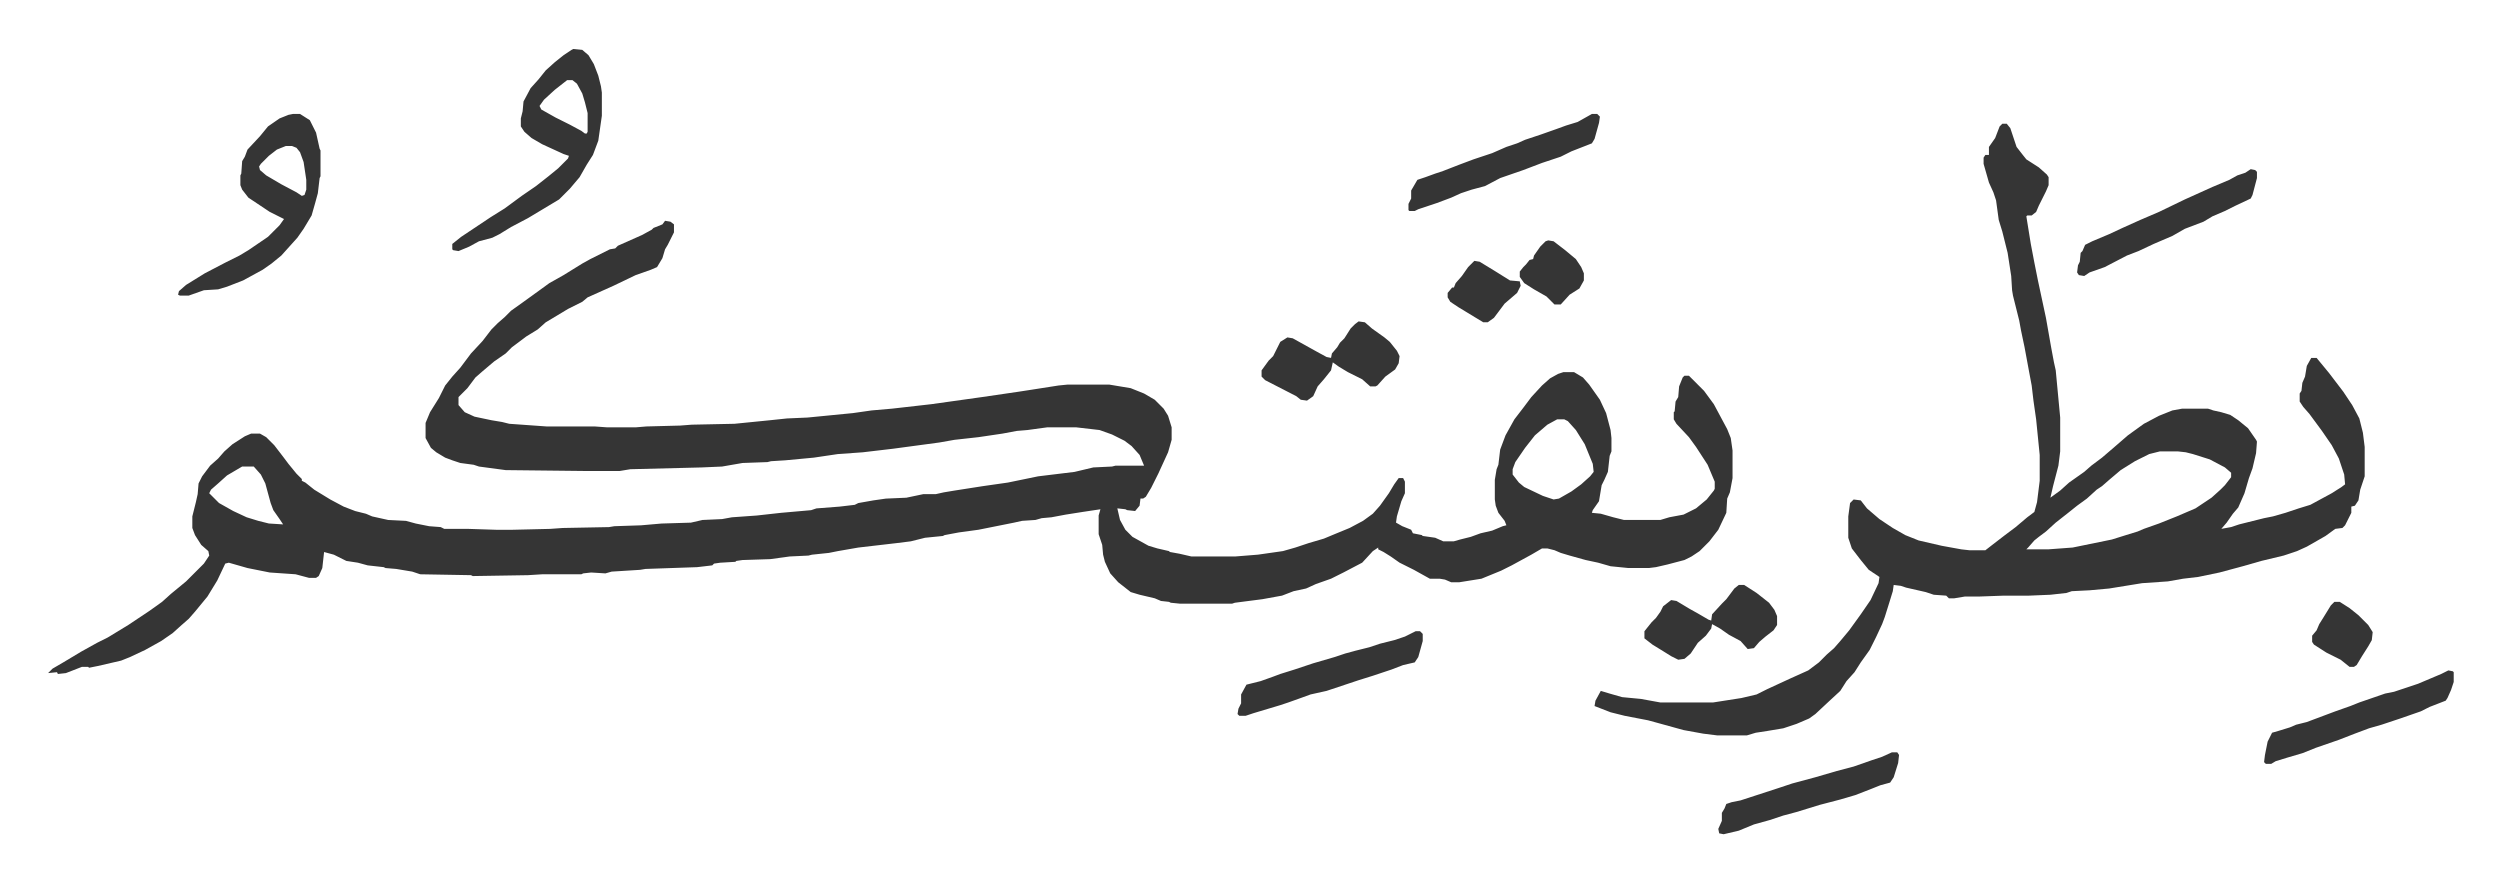 <svg xmlns="http://www.w3.org/2000/svg" viewBox="-54 311 2808 990.5">
    <path fill="#353535" id="rule_normal" d="m693 559 6 1 4 3v9l-3 6-4 8-3 5-3 10-6 10-7 3-17 6-25 12-29 13-6 5-16 8-25 15-9 8-13 8-16 12-7 7-13 9-13 11-8 7-9 12-10 10v9l7 8 11 5 19 4 12 2 8 2 42 3h54l14 1h32l12-1 38-1 13-1 48-1 40-4 19-2 23-1 51-5 21-3 23-2 44-5 57-8 41-6 13-2 32-5 10-1h47l24 4 15 6 12 7 10 10 5 8 4 13v14l-4 14-11 24-8 16-6 10-3 2h-3l-1 8-5 6-9-1-2-1-9-1 3 13 6 11 8 8 18 10 10 3 13 3 1 1 11 2 13 3h50l25-2 28-4 14-4 15-5 17-5 12-5 17-7 15-8 11-8 8-9 10-14 6-10 5-7h5l2 4v13l-4 9-5 17-1 7 7 4 10 4 2 4 10 2 1 1 14 2 9 4h12l7-2 12-3 11-4 13-3 12-5 4-1-2-5-7-9-3-8-1-7v-22l2-12 2-5 2-17 6-16 10-18 10-13 9-12 12-13 9-8 9-5 6-2h12l10 6 7 8 12 17 7 15 5 19 1 9v15l-2 5-2 18-4 9-3 6-3 18-7 10-1 3 10 1 14 4 12 3h41l10-3 16-3 14-7 12-10 8-10 1-2v-8l-8-19-13-20-8-11-14-15-3-5v-8l1-1 1-11 3-5 1-12 4-10 2-2h5l17 17 11 15 15 28 4 10 2 14v31l-3 16-3 7-1 16-9 19-10 13-11 11-9 6-8 4-19 5-13 3-8 1h-23l-20-2-14-4-14-3-18-5-10-3-7-3-8-2h-6l-12 7-22 12-12 6-22 9-25 4h-9l-7-3-6-1h-11l-9-5-9-5-16-8-10-7-8-5-6-3v-2l-6 4-12 13-21 11-14 7-17 6-11 5-14 3-13 5-22 4-31 4-3 1h-59l-10-1-2-1-9-1-7-3-17-4-10-3-14-11-9-10-6-13-2-8-1-11-4-12v-21l2-7-20 3-19 3-16 3-11 1-7 2-15 1-9 2-20 4-20 4-22 3-16 3-2 1-20 2-16 4-16 2-43 5-23 4-10 2-19 2-4 1-21 1-22 3-31 1-7 1-1 1-17 1-7 1-2 2-17 2-58 2-6 1-32 2-7 2-16-1-9 1-2 1h-44l-16 1-62 1-2-1-57-1-9-3-18-3-12-1-2-1-18-2-11-3-13-2-14-7-11-3-2 18-4 9-3 2h-8l-15-4-29-2-25-5-21-6-4 1-9 19-11 18-14 17-7 8-8 7-10 9-13 9-18 10-17 8-10 4-26 6-10 2-1-1h-7l-18 7-9 1-1-2-10 1 5-5 12-7 20-12 18-10 12-6 23-14 24-16 14-10 10-9 17-14 20-20 6-9-1-5-8-7-7-11-3-8v-13l4-16 2-9 1-12 4-8 9-12 9-8 7-8 9-8 14-9 7-3h10l7 4 9 9 10 13 6 8 9 11 6 6v2l4 2 10 8 18 11 15 8 13 5 12 3 7 3 18 4 20 1 11 3 15 3 13 1 4 2h27l31 1h19l42-1 14-1 52-1 6-1 30-1 23-2 33-1 13-3 22-1 11-2 28-2 27-3 34-3 6-2 26-2 17-2 4-2 17-3 14-2 23-1 19-4h14l9-2 12-2 32-5 28-4 34-7 41-5 21-5 21-1 4-1h32l-5-12-9-10-8-6-14-7-14-5-26-3h-33l-22 3-12 1-16 3-27 4-27 3-17 3-52 7-34 4-28 2-27 4-32 3-16 1-4 1-28 1-23 4-23 1-80 2-12 2h-38l-90-1-30-4-6-2-15-2-9-3-8-3-10-6-6-5-6-11v-17l5-12 10-16 7-14 8-10 9-10 12-16 13-14 10-13 7-7 8-7 7-7 14-10 18-13 11-8 16-9 21-13 9-5 16-8 6-3 6-1 3-3 27-12 11-6 2-2 10-4zm1002 223-11 6-14 12-11 14-11 16-3 8v6l7 9 6 5 21 10 12 4 6-1 14-8 11-8 10-9 4-5-1-9-9-22-10-16-9-10-4-2zM218 835l-17 10-10 9-8 7-2 4 11 11 16 9 15 7 13 4 12 3 16 1-4-6-7-10-3-8-6-22-5-10-8-9z"/>
    <path fill="#353535" id="rule_normal" d="M2195 450h5l4 5 7 21 7 9 4 5 14 9 9 8 2 3v9l-3 7-8 16-3 7-5 4h-5l-1 1 5 31 4 21 4 20 9 42 6 34 3 16 2 9 5 53v38l-2 16-6 23-3 13 11-8 10-9 17-12 8-7 12-9 14-12 15-13 18-13 17-9 15-6 11-2h29l6 2 9 2 10 3 9 6 11 9 9 13 1 2-1 13-4 17-4 11-5 17-7 16-6 7-7 10-6 7 11-2 9-3 28-7 10-2 14-4 15-5 13-4 24-13 11-7 4-3-1-11-6-18-8-15-11-16-14-19-7-8-4-6v-9l2-3 1-9 3-7 2-12 5-9h6l14 17 16 21 10 15 8 15 4 16 2 16v33l-5 15-2 12-4 6-4 1v7l-7 14-3 3-8 1-11 8-21 12-11 5-15 5-25 6-21 6-26 7-24 5-17 2-17 3-29 2-37 6-22 2-20 1-6 2-18 2-24 1h-28l-28 1h-16l-12 2h-6l-3-3-14-1-9-3-22-5-6-2-8-1-1 7-4 13-5 16-3 8-7 15-7 14-10 14-7 11-9 10-7 11-13 12-15 14-7 5-14 6-15 5-18 3-13 2-10 3h-33l-16-2-22-4-29-8-11-3-26-5-16-4-18-7 1-6 6-11 10 3 14 4 21 2 22 4h59l32-5 17-4 12-6 26-12 20-9 12-9 9-9 8-7 7-8 10-12 13-18 11-16 9-19 1-7-12-8-9-11-10-13-4-12v-24l2-15 4-4 8 1 7 9 14 12 15 10 14 8 15 6 26 6 22 4 9 1h18l9-7 13-10 12-9 13-11 8-6 3-11 3-24v-29l-4-40-3-21-2-17-3-16-5-27-4-19-2-11-7-28-1-6-1-16-4-26-6-24-4-13-3-22-3-9-5-11-6-21v-7l2-3h4v-9l7-10 5-13zm177 368-12 3-16 8-16 10-13 11-8 7-6 4-11 10-11 8-10 8-14 11-11 10-8 6-5 4-7 8-2 2h25l27-2 44-9 16-5 13-4 7-3 17-6 20-8 21-9 18-12 10-9 5-5 7-9v-5l-7-6-17-9-19-6-8-2-9-1zM590 366l10 1 7 6 6 10 5 13 3 12 1 7v26l-4 28-6 16-7 11-8 14-11 13-12 12-20 12-15 9-19 10-13 8-8 4-15 4-11 6-12 5-6-1-1-1v-6l10-8 33-22 16-10 19-14 16-11 14-11 11-9 11-11 1-3-6-2-24-11-12-7-8-7-4-6v-9l2-8 1-11 8-15 9-10 8-10 10-9 10-8 9-6zm-7 35-14 11-12 11-5 7 2 4 16 9 16 8 13 7 4 3h2l1-2v-21l-3-12-3-10-6-11-5-4zm-308 38h8l11 7 7 14 4 18 1 2v29l-1 2-2 17-3 11-4 14-9 15-7 10-9 10-9 10-11 9-10 7-22 12-18 7-10 3-16 1-17 6h-10l-2-1 1-4 8-7 21-13 23-12 16-8 10-6 22-15 13-13 5-7-16-8-24-16-7-9-2-5v-11l1-2 1-14 3-5 3-8 14-15 9-11 13-9 10-4zm-8 36-10 4-9 7-9 9-2 3 1 4 7 6 17 10 17 9 6 4 3-1 2-6v-11l-3-20-4-11-4-5-5-2zm1205 197 7 1 8 7 14 10 6 5 8 10 3 6-1 8-4 7-11 8-9 10-2 1h-6l-9-8-16-8-10-6-7-5-2 9-8 10-7 8-5 11-7 5-7-1-5-4-35-18-4-4v-7l8-11 5-5 5-10 3-6 8-5 6 1 27 15 11 6 5 1 1-5 6-7 3-5 5-5 7-11 5-5zm64 348h5l3 3v8l-5 18-4 6-13 3-13 5-12 4-9 3-16 5-36 12-18 4-11 4-14 5-9 3-30 9-9 3h-7l-2-2 1-6 3-6v-10l6-11 16-4 14-5 8-3 16-5 12-4 9-3 24-7 12-4 11-3 16-4 12-4 16-4 12-4zm1160 44 5 1 1 1v11l-3 9-4 9-2 3-18 7-10 5-23 8-21 7-14 4-16 6-18 7-26 9-15 6-17 5-13 4-5 3h-6l-2-2 1-8 3-15 5-10 7-2 13-4 7-3 12-3 8-3 24-9 17-6 10-4 29-10 10-2 27-9 26-11zm-962-625h6l3 3-1 7-5 18-3 5-23 9-12 6-21 7-21 8-26 9-17 9-15 4-12 4-11 5-16 6-21 7-4 2h-6l-1-1v-7l3-6v-9l7-12 9-3 11-4 9-3 18-7 16-6 21-7 16-7 12-4 9-4 18-6 17-6 11-4 13-4z"/>
    <path fill="#353535" id="rule_normal" d="m2474 501 5 1 2 2v7l-5 19-2 4-17 8-12 6-14 6-10 6-21 8-14 8-21 9-17 8-13 5-25 13-17 6-6 4-6-1-2-3 1-8 2-4 1-10 2-2 3-7 8-4 19-8 15-7 20-9 21-9 29-14 31-14 19-8 9-5 9-3zm-575 467h6l14 9 14 11 6 8 3 7v10l-4 6-9 7-7 6-6 7-7 1-8-9-13-7-10-7-9-5-1 5-6 8-9 8-8 12-7 6-7 1-8-4-8-5-13-8-9-7v-8l8-10 5-5 5-7 3-6 9-7 6 1 15 9 9 5 12 7 3 1 1-7 11-12 5-5 9-12zm172 188h6l2 3-1 9-5 16-4 6-11 3-10 4-18 7-17 5-23 6-26 8-15 4-15 5-18 5-17 7-17 4-5-1-1-5 4-9v-9l3-5 2-5 6-2 10-2 43-14 15-5 26-7 24-7 19-5 20-7 12-4zm-469-552 6 1 18 11 16 10 11 1 1 5-4 8-14 12-6 8-6 8-7 5h-5l-28-17-9-6-3-5v-5l5-6h2l2-5 7-8 7-10 5-5zm83-23 6 1 13 10 12 10 6 9 3 7v8l-5 9-11 7-10 11h-7l-9-9-14-8-11-7-5-7v-6l4-5 3-3 4-5 4-1 1-4 7-10 6-6zm883 406h6l11 7 10 8 11 11 5 8-1 9-4 7-7 11-6 10-3 2h-5l-10-8-16-8-14-9-2-3v-7l5-6 3-7 5-8 8-13z"/>
</svg>
